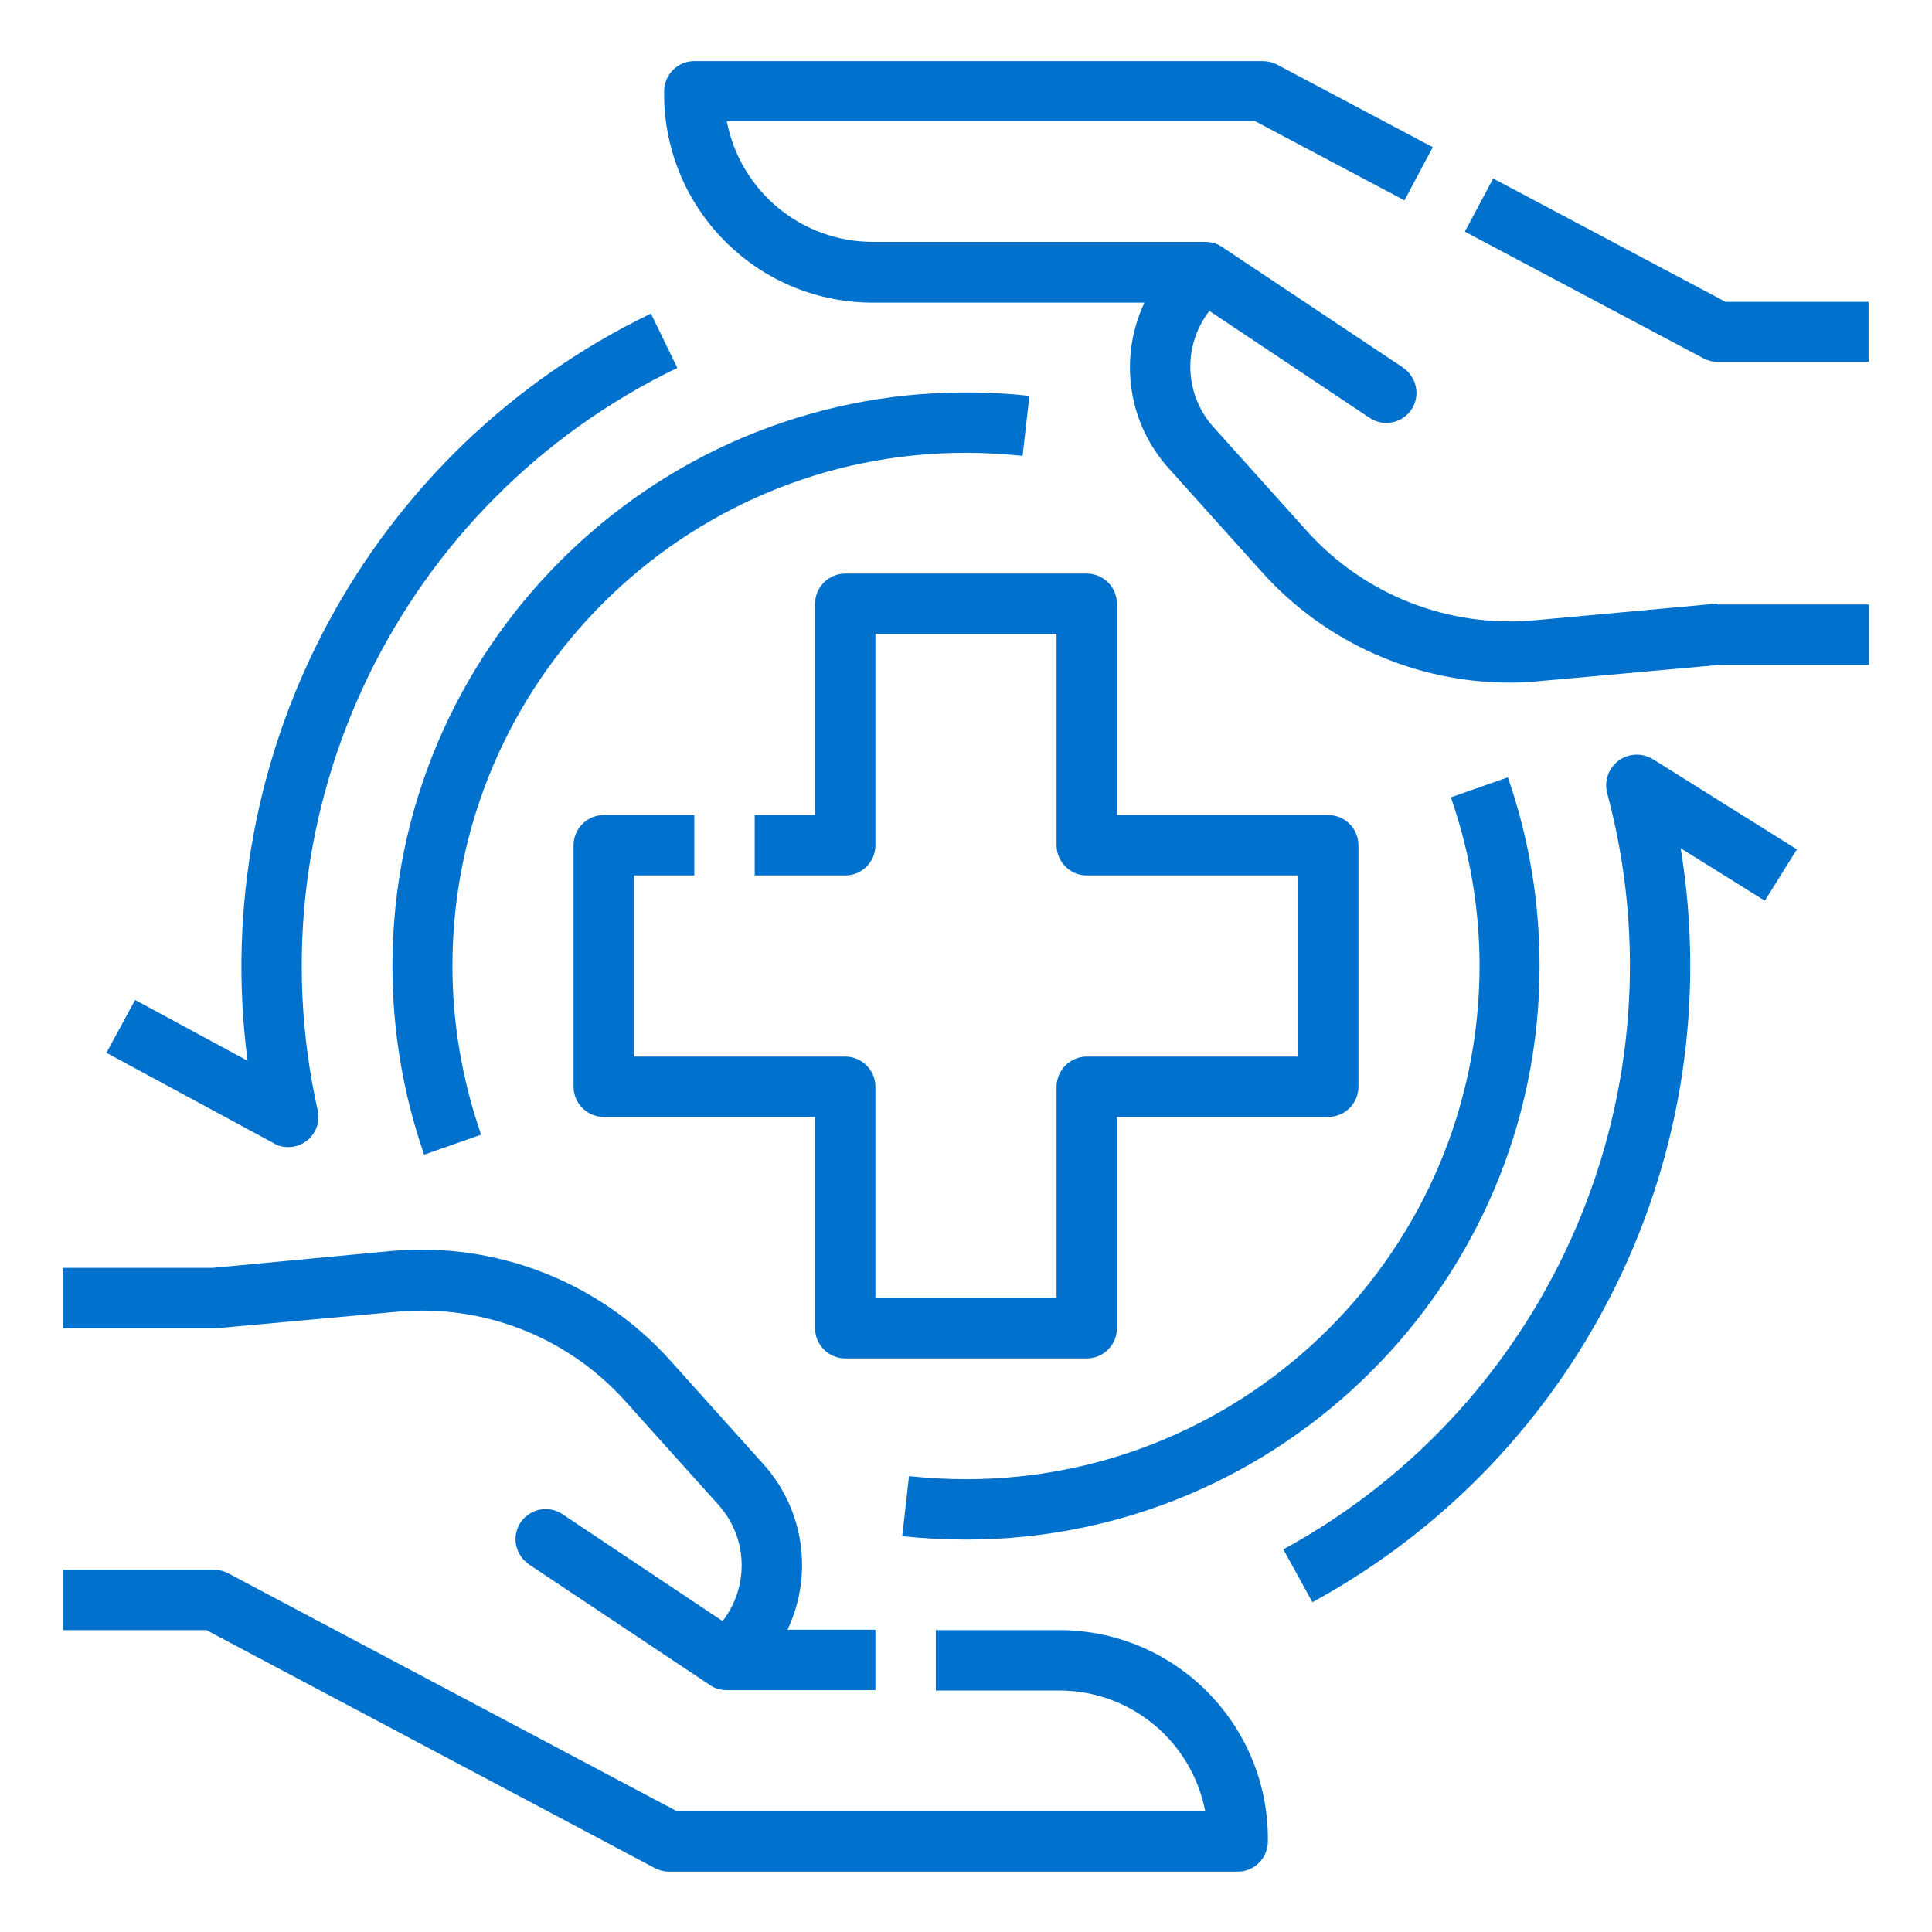 <svg xmlns:svgjs="http://svgjs.com/svgjs" xmlns="http://www.w3.org/2000/svg" xmlns:xlink="http://www.w3.org/1999/xlink" id="Layer_1" x="0px" y="0px" viewBox="0 0 512 512" style="enable-background:new 0 0 512 512;" xml:space="preserve"><style type="text/css">	.st0{fill:#0072CE;}</style><g>	<g>		<path class="st0" d="M457.3,80l-61.6-32.7l-7.5,14.1l63.3,33.6c1.2,0.6,2.4,0.9,3.7,0.9h40V80H457.3z"></path>		<path class="st0" d="M454.6,160l-48.1,4.4c-22.6,2-44.8-6.7-60-23.5l-24.9-27.7c-7.8-8.7-8.2-21.6-1.1-30.8l42.4,28.3   c3.7,2.5,8.6,1.5,11.1-2.1s1.5-8.6-2.1-11.1c0,0-0.1-0.1-0.1-0.1l-48-32l0,0l0,0c-1.3-0.9-2.9-1.3-4.5-1.3h-88   c-18.9,0-35.1-13.4-38.7-32h140l39.6,21l7.5-14.1l-41.3-21.9c-1.2-0.6-2.4-0.9-3.7-0.9H184c-4.4,0-7.9,3.5-8,7.9   c-0.4,30.6,24,55.7,54.6,56.1c0.3,0,0.5,0,0.8,0h71.9c-6.9,14.6-4.4,31.9,6.4,43.9l24.9,27.7c16.7,18.5,40.5,29.1,65.5,29.1   c2.6,0,5.2-0.1,7.9-0.4l47.7-4.3h39.6v-16h-40C455.1,160,454.9,160,454.6,160L454.6,160z"></path>		<path class="st0" d="M280.7,432H248v16h32.7c18.9,0,35.1,13.4,38.7,32h-140L60.4,416.9c-1.2-0.6-2.4-0.9-3.7-0.9h-40v16h38   l118.9,63.1c1.2,0.6,2.4,0.9,3.7,0.9H328c4.4,0,7.9-3.5,8-7.9c0.4-30.6-24-55.7-54.6-56.1C281.2,432,280.9,432,280.7,432   L280.7,432z"></path>		<path class="st0" d="M57.4,352l48.1-4.4c22.6-2,44.8,6.7,60,23.5l24.9,27.7c7.8,8.7,8.2,21.6,1.1,30.8l-42.4-28.3   c-3.7-2.5-8.6-1.5-11.1,2.1c-2.5,3.7-1.5,8.6,2.1,11.1c0,0,0.1,0.1,0.1,0.1l48,32l0,0l0,0c1.3,0.9,2.8,1.3,4.4,1.3H232v-16h-23.3   c6.9-14.6,4.4-31.9-6.4-43.9l-24.9-27.7c-18.6-20.6-45.8-31.2-73.4-28.8L56.3,336H16.7v16h40C56.9,352,57.1,352,57.4,352L57.4,352   z"></path>		<path class="st0" d="M288,152h-64c-4.4,0-8,3.6-8,8v56h-16v16h24c4.4,0,8-3.6,8-8v-56h48v56c0,4.4,3.6,8,8,8h56v48h-56   c-4.4,0-8,3.6-8,8v56h-48v-56c0-4.4-3.6-8-8-8h-56v-48h16v-16h-24c-4.4,0-8,3.6-8,8v64c0,4.4,3.6,8,8,8h56v56c0,4.4,3.6,8,8,8h64   c4.4,0,8-3.6,8-8v-56h56c4.4,0,8-3.6,8-8v-64c0-4.4-3.6-8-8-8h-56v-56C296,155.6,292.4,152,288,152z"></path>		<path class="st0" d="M104,256c0,17,2.8,33.9,8.4,50l15.1-5.3c-5-14.4-7.6-29.5-7.6-44.7c0-75,61-136,136-136   c5.1,0,10.1,0.3,15.1,0.8l1.8-15.9c-5.6-0.6-11.2-0.9-16.9-0.9C172.2,104,104,172.2,104,256L104,256z"></path>		<path class="st0" d="M256,392c-5.1,0-10.1-0.3-15.1-0.8l-1.8,15.9c5.6,0.6,11.2,0.9,16.9,0.9c83.8,0,152-68.2,152-152   c0-17-2.8-33.9-8.4-50l-15.1,5.3c5,14.4,7.6,29.5,7.6,44.7C392,331,331,392,256,392L256,392z"></path>		<path class="st0" d="M428.9,201.6c-2.6,2-3.8,5.3-3,8.5c21.1,78.6-14.3,161.5-85.8,200.5l7.7,14c71.7-39.1,110.8-119.2,97.6-199.8   l22.3,13.9l8.5-13.6l-38.3-24C435.1,199.5,431.6,199.6,428.9,201.6z"></path>		<path class="st0" d="M76.4,304c4.4,0,8-3.6,8-8c0-0.6-0.1-1.2-0.2-1.7C66.4,214.5,105.9,133,179.5,97.5l-7-14.4   C97.9,119.1,54.9,199,65.6,281.1L35.8,265L28.2,279l44.4,24C73.7,303.7,75,304,76.4,304z"></path>	</g></g></svg>